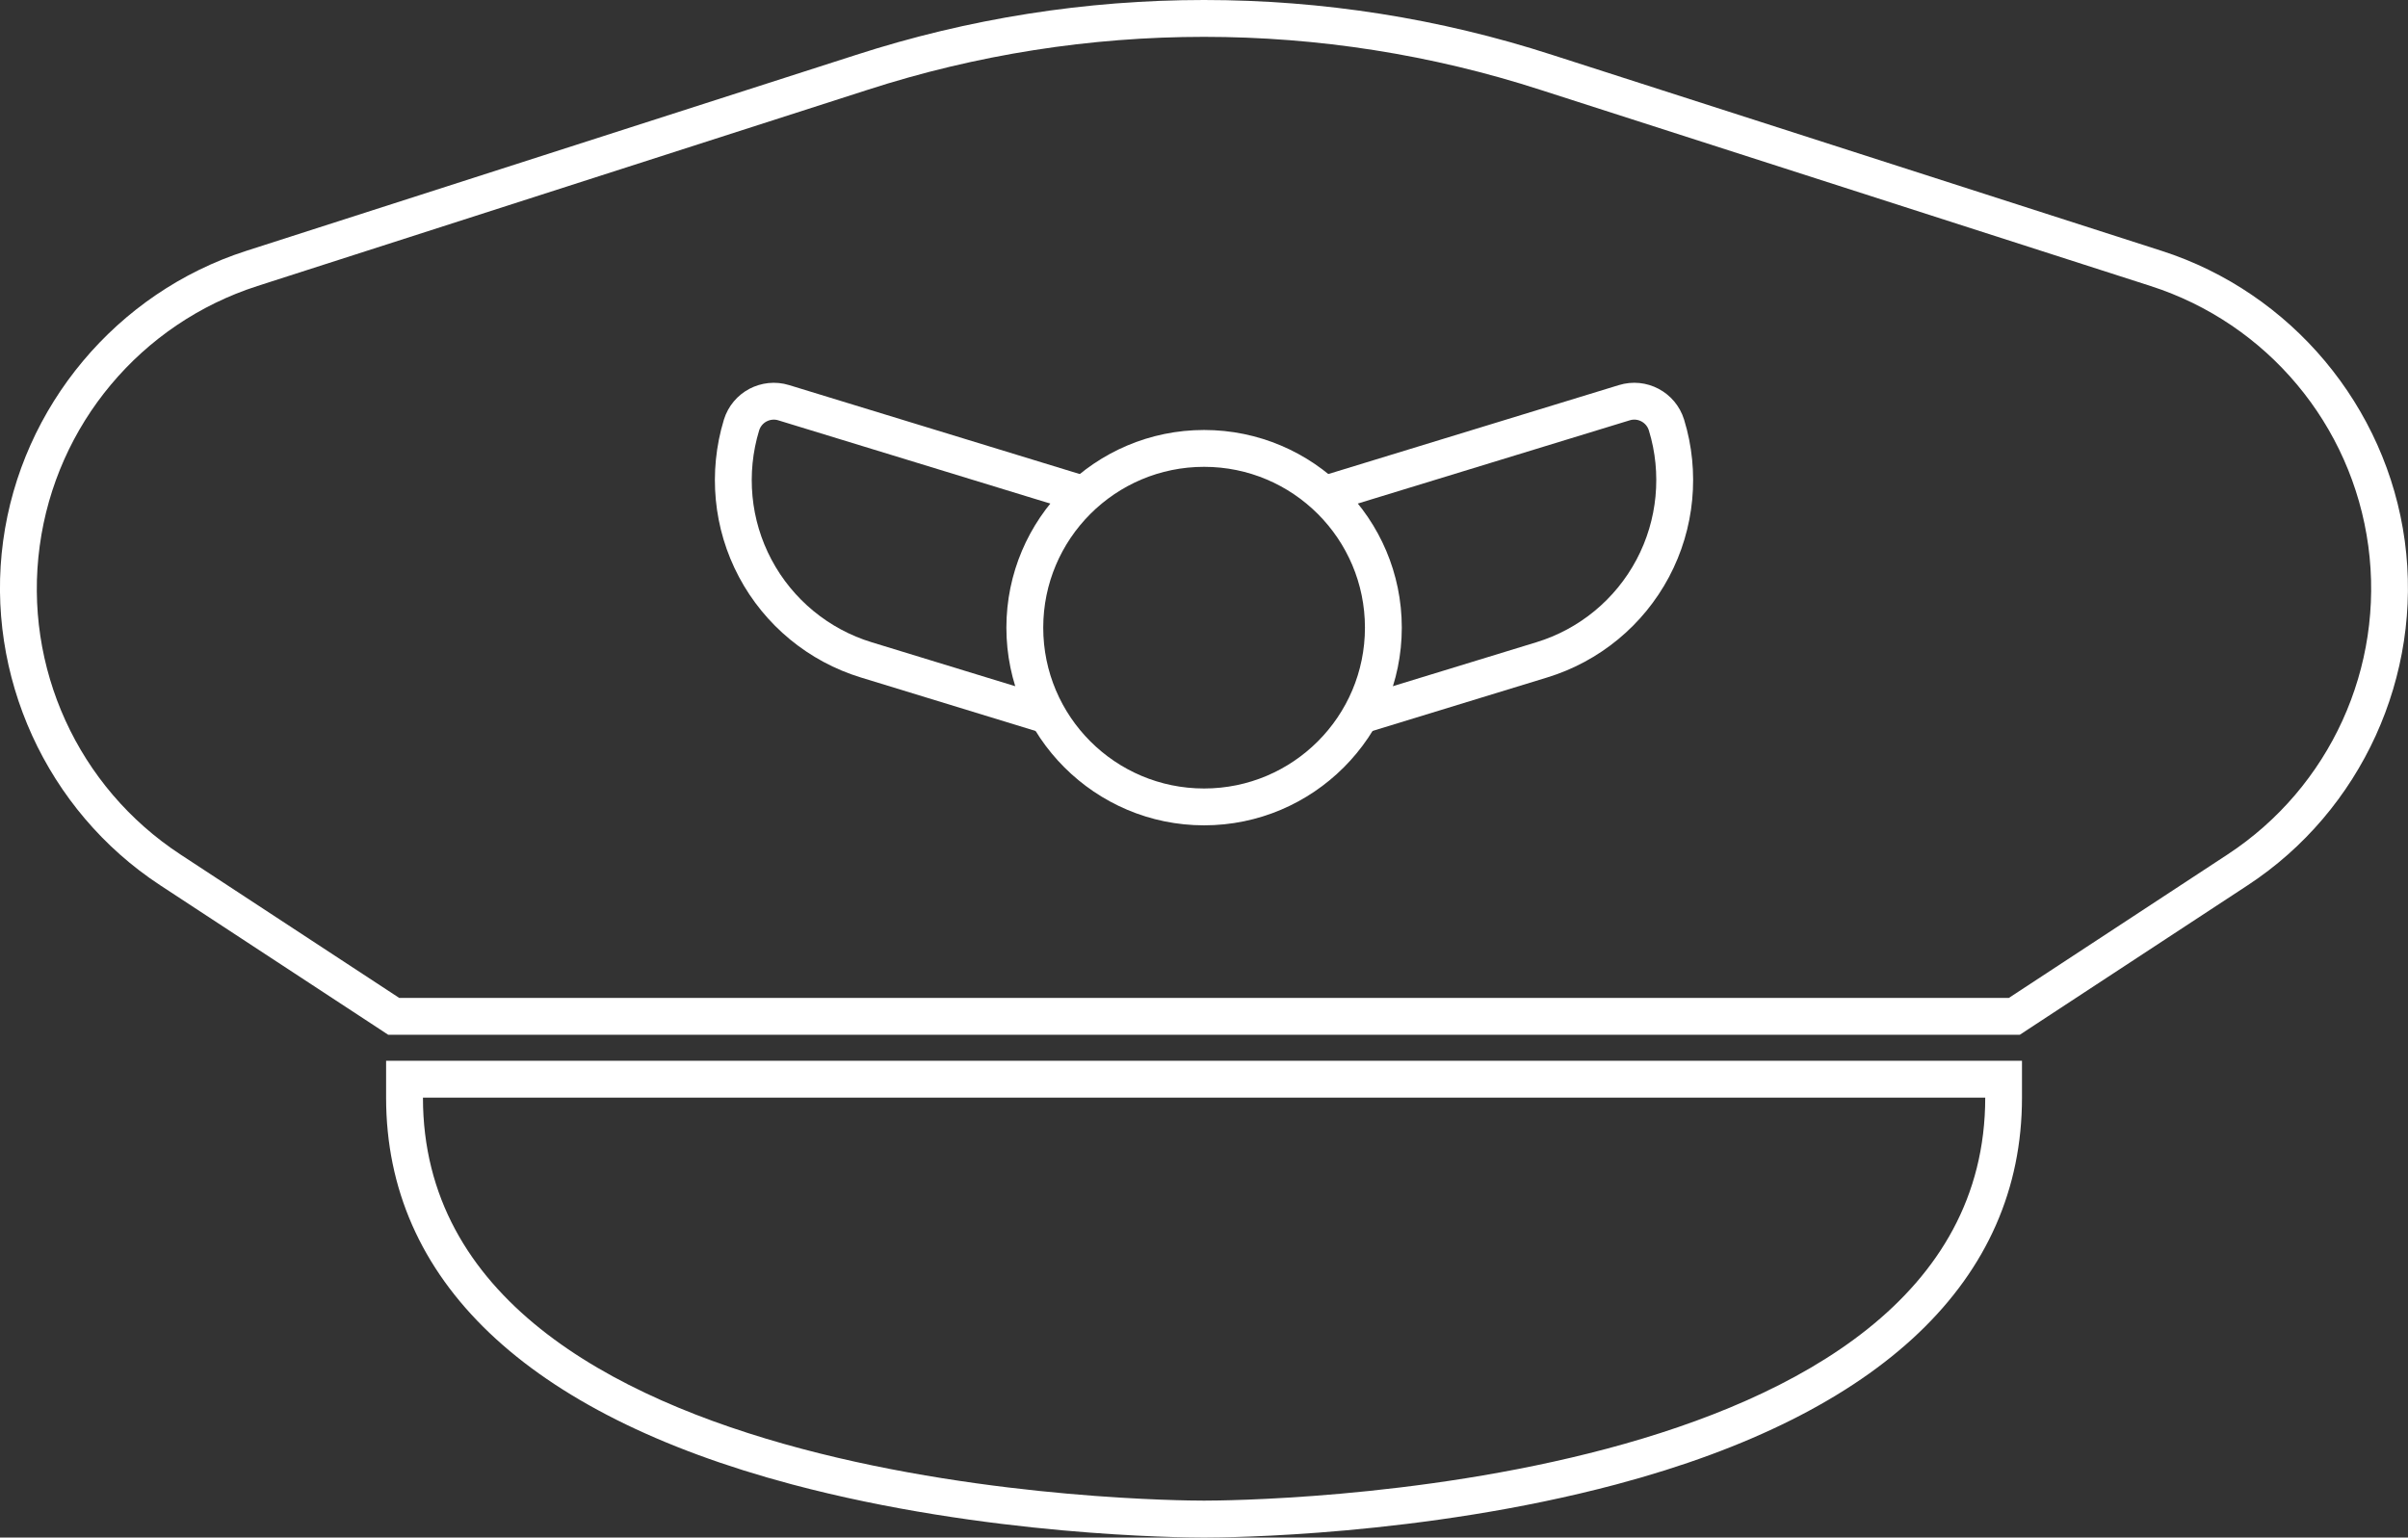 <?xml version="1.0" encoding="UTF-8"?>
<svg id="Layer_2" data-name="Layer 2" xmlns="http://www.w3.org/2000/svg" viewBox="0 0 261.38 166.92">
  <rect x="0" y="0" width="261.38" height="166.92" fill="#333333" stroke="none"/>
  <defs>
    <style>
      .cls-1 {
        fill: none;
        stroke: #fff;
        stroke-miterlimit: 10;
        stroke-width: 4px;
      }

      .cls-2 {
        fill: #fff;
        stroke-width: 0px;
      }
    </style>
  </defs>
  <g id="Layer_1-2" data-name="Layer 1">
    <g>
      <path class="cls-1" d="M118.26,53.88l-33.19-10.16c-.97-.3-1.96-.17-2.79.26-.83.44-1.49,1.19-1.79,2.16-.79,2.59-1.05,5.28-.8,7.93s1.02,5.24,2.29,7.63c1.27,2.39,2.99,4.48,5.04,6.17,2.05,1.69,4.43,2.98,7.02,3.77l9.83,3.01,9.83,3.01M147.68,77.66l9.83-3.01,9.83-3.01c2.59-.79,4.97-2.08,7.02-3.77,2.05-1.69,3.77-3.78,5.04-6.17,1.27-2.39,2.04-4.99,2.29-7.63s0-5.34-.8-7.93c-.3-.97-.96-1.72-1.79-2.16-.83-.44-1.82-.56-2.79-.26l-33.19,10.16"/>
      <path class="cls-2" d="M130.69,4c12.34,0,24.69,1.92,36.57,5.77l66.18,21.28c12.65,4.07,21.85,15.05,23.63,28.22,1.78,13.17-4.16,26.2-15.27,33.49l-23.75,15.58H43.34l-23.76-15.58c-11.12-7.29-17.06-20.31-15.27-33.49,1.78-13.17,10.98-24.15,23.63-28.22L94.12,9.77c11.89-3.85,24.23-5.77,36.57-5.77M130.69,0c-12.85,0-25.57,2.01-37.8,5.97L26.71,27.24C12.67,31.76,2.32,44.12.34,58.73c-1.98,14.61,4.71,29.28,17.04,37.37l23.76,15.58,1,.66h177.1l1-.66,23.75-15.58c12.33-8.09,19.02-22.75,17.04-37.37-1.98-14.61-12.33-26.97-26.37-31.49L168.49,5.96c-12.22-3.96-24.94-5.96-37.8-5.96h0Z"/>
      <path class="cls-2" d="M215.49,119.16h0M215.49,119.16c0,43.3-81.26,43.75-84.68,43.75-.07,0-.11,0-.11,0,0,0-.04,0-.11,0-3.42,0-84.68-.46-84.68-43.75h169.57M219.49,115.16H41.91v4c0,19.79,15.22,34.31,44.02,41.98,21.07,5.61,42.3,5.78,44.65,5.78h.13s.09,0,.09,0c2.35,0,23.58-.16,44.65-5.77,28.8-7.67,44.03-22.19,44.03-41.98v-4h0ZM215.49,115.16h0,0ZM215.49,123.16h0,0Z"/>
      <path class="cls-2" d="M130.7,50.68c9.64,0,17.46,7.82,17.46,17.46s-7.82,17.46-17.46,17.46-17.46-7.82-17.46-17.46,7.82-17.46,17.46-17.46M130.7,46.68c-11.83,0-21.46,9.63-21.46,21.46s9.63,21.46,21.46,21.46,21.46-9.63,21.46-21.46-9.63-21.46-21.46-21.46h0Z"/>
    </g>
  </g>
</svg>